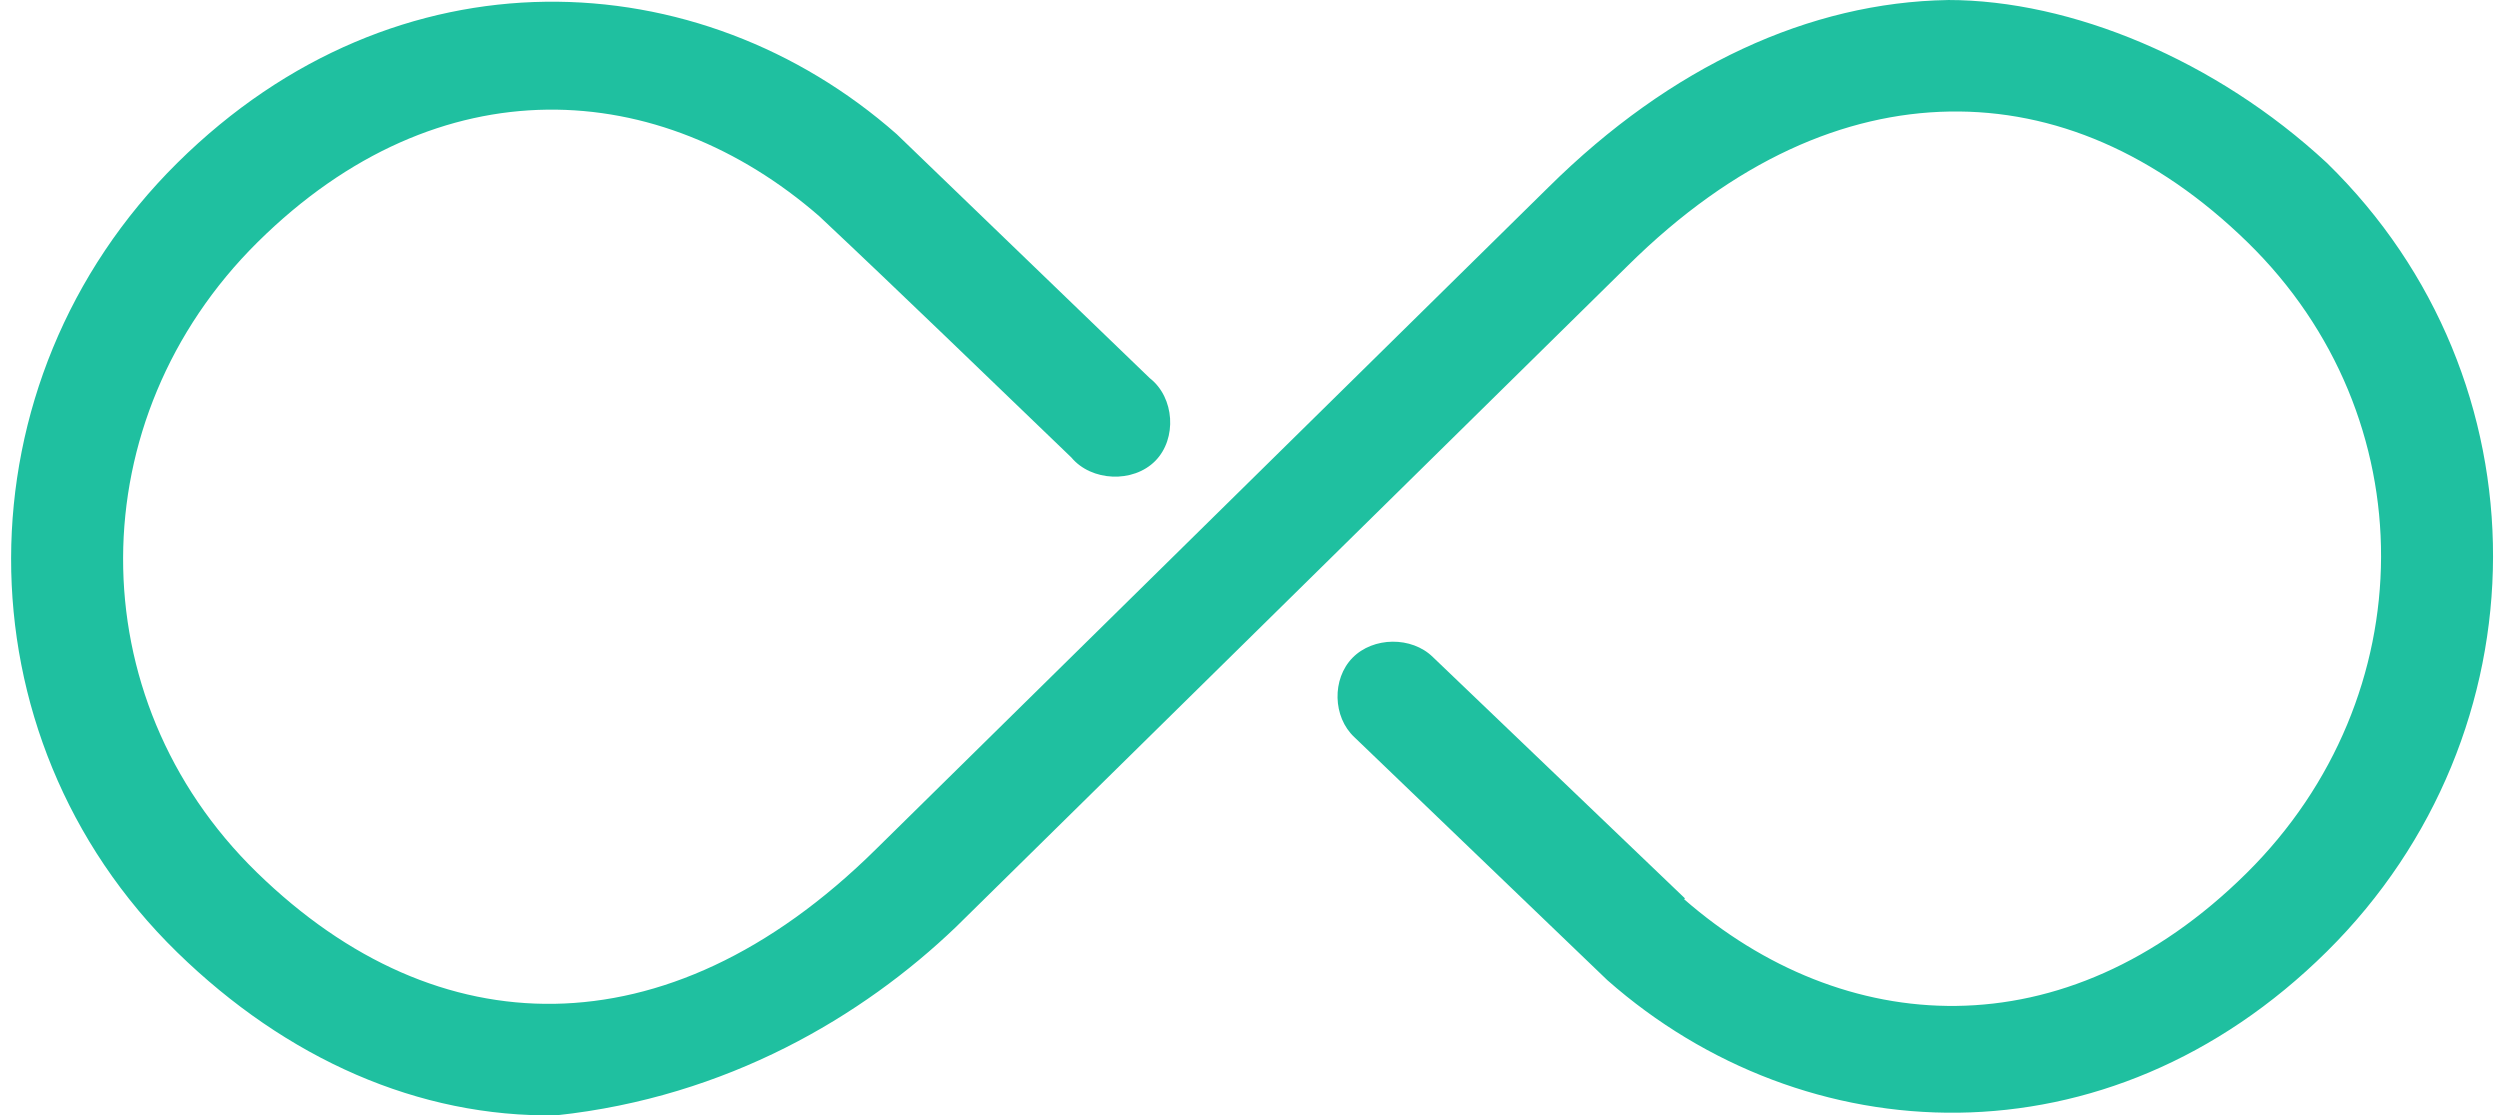 <svg width="65" height="29" viewBox="0 0 65 29" version="1.1" xmlns="http://www.w3.org/2000/svg" xmlns:xlink="http://www.w3.org/1999/xlink">
<title>Group</title>
<desc>Created using Figma</desc>
<g id="Canvas" transform="translate(-236 -3279)">
<g id="Group">
<g id="Vector">
<use xlink:href="#path0_fill" transform="translate(236.289 3279)" fill="#1FC0A0"/>
</g>
</g>
</g>
<defs>
<path id="path0_fill" d="M 50.352 0.001C 46.775 0.061 43.166 1.703 39.968 4.871L 22.5 22.066C 19.715 24.823 16.844 26.052 14.132 26.099C 11.42 26.144 8.769 25.005 6.384 22.678C 1.727 18.134 1.774 10.887 6.407 6.298C 11.147 1.604 16.879 2.027 21.009 5.619C 23.204 7.681 25.386 9.801 27.566 11.894C 28.088 12.52 29.173 12.565 29.747 11.985C 30.32 11.405 30.25 10.335 29.606 9.833C 27.414 7.719 25.214 5.6 23.026 3.489C 17.9 -1.028 10.039 -1.426 4.32 4.237C -1.413 9.915 -1.467 19.115 4.32 24.762C 7.157 27.53 10.6 29.059 14.178 28.998C 18.618 28.524 22.142 26.423 24.562 24.105L 42.031 6.91C 44.815 4.153 47.686 2.946 50.398 2.9C 53.11 2.854 55.761 3.971 58.146 6.298C 62.803 10.842 62.757 18.112 58.123 22.7C 53.378 27.4 47.629 26.983 43.498 23.38L 43.52 23.358L 36.964 17.082C 36.414 16.543 35.415 16.553 34.876 17.103C 34.338 17.653 34.361 18.641 34.924 19.166L 41.457 25.441C 41.473 25.457 41.488 25.472 41.504 25.486C 46.63 30.003 54.491 30.402 60.21 24.739C 65.943 19.06 65.997 9.883 60.21 4.236C 57.321 1.556 53.564 -0 50.352 -1.25598e-05L 50.352 0.001Z"/>
</defs>
</svg>
